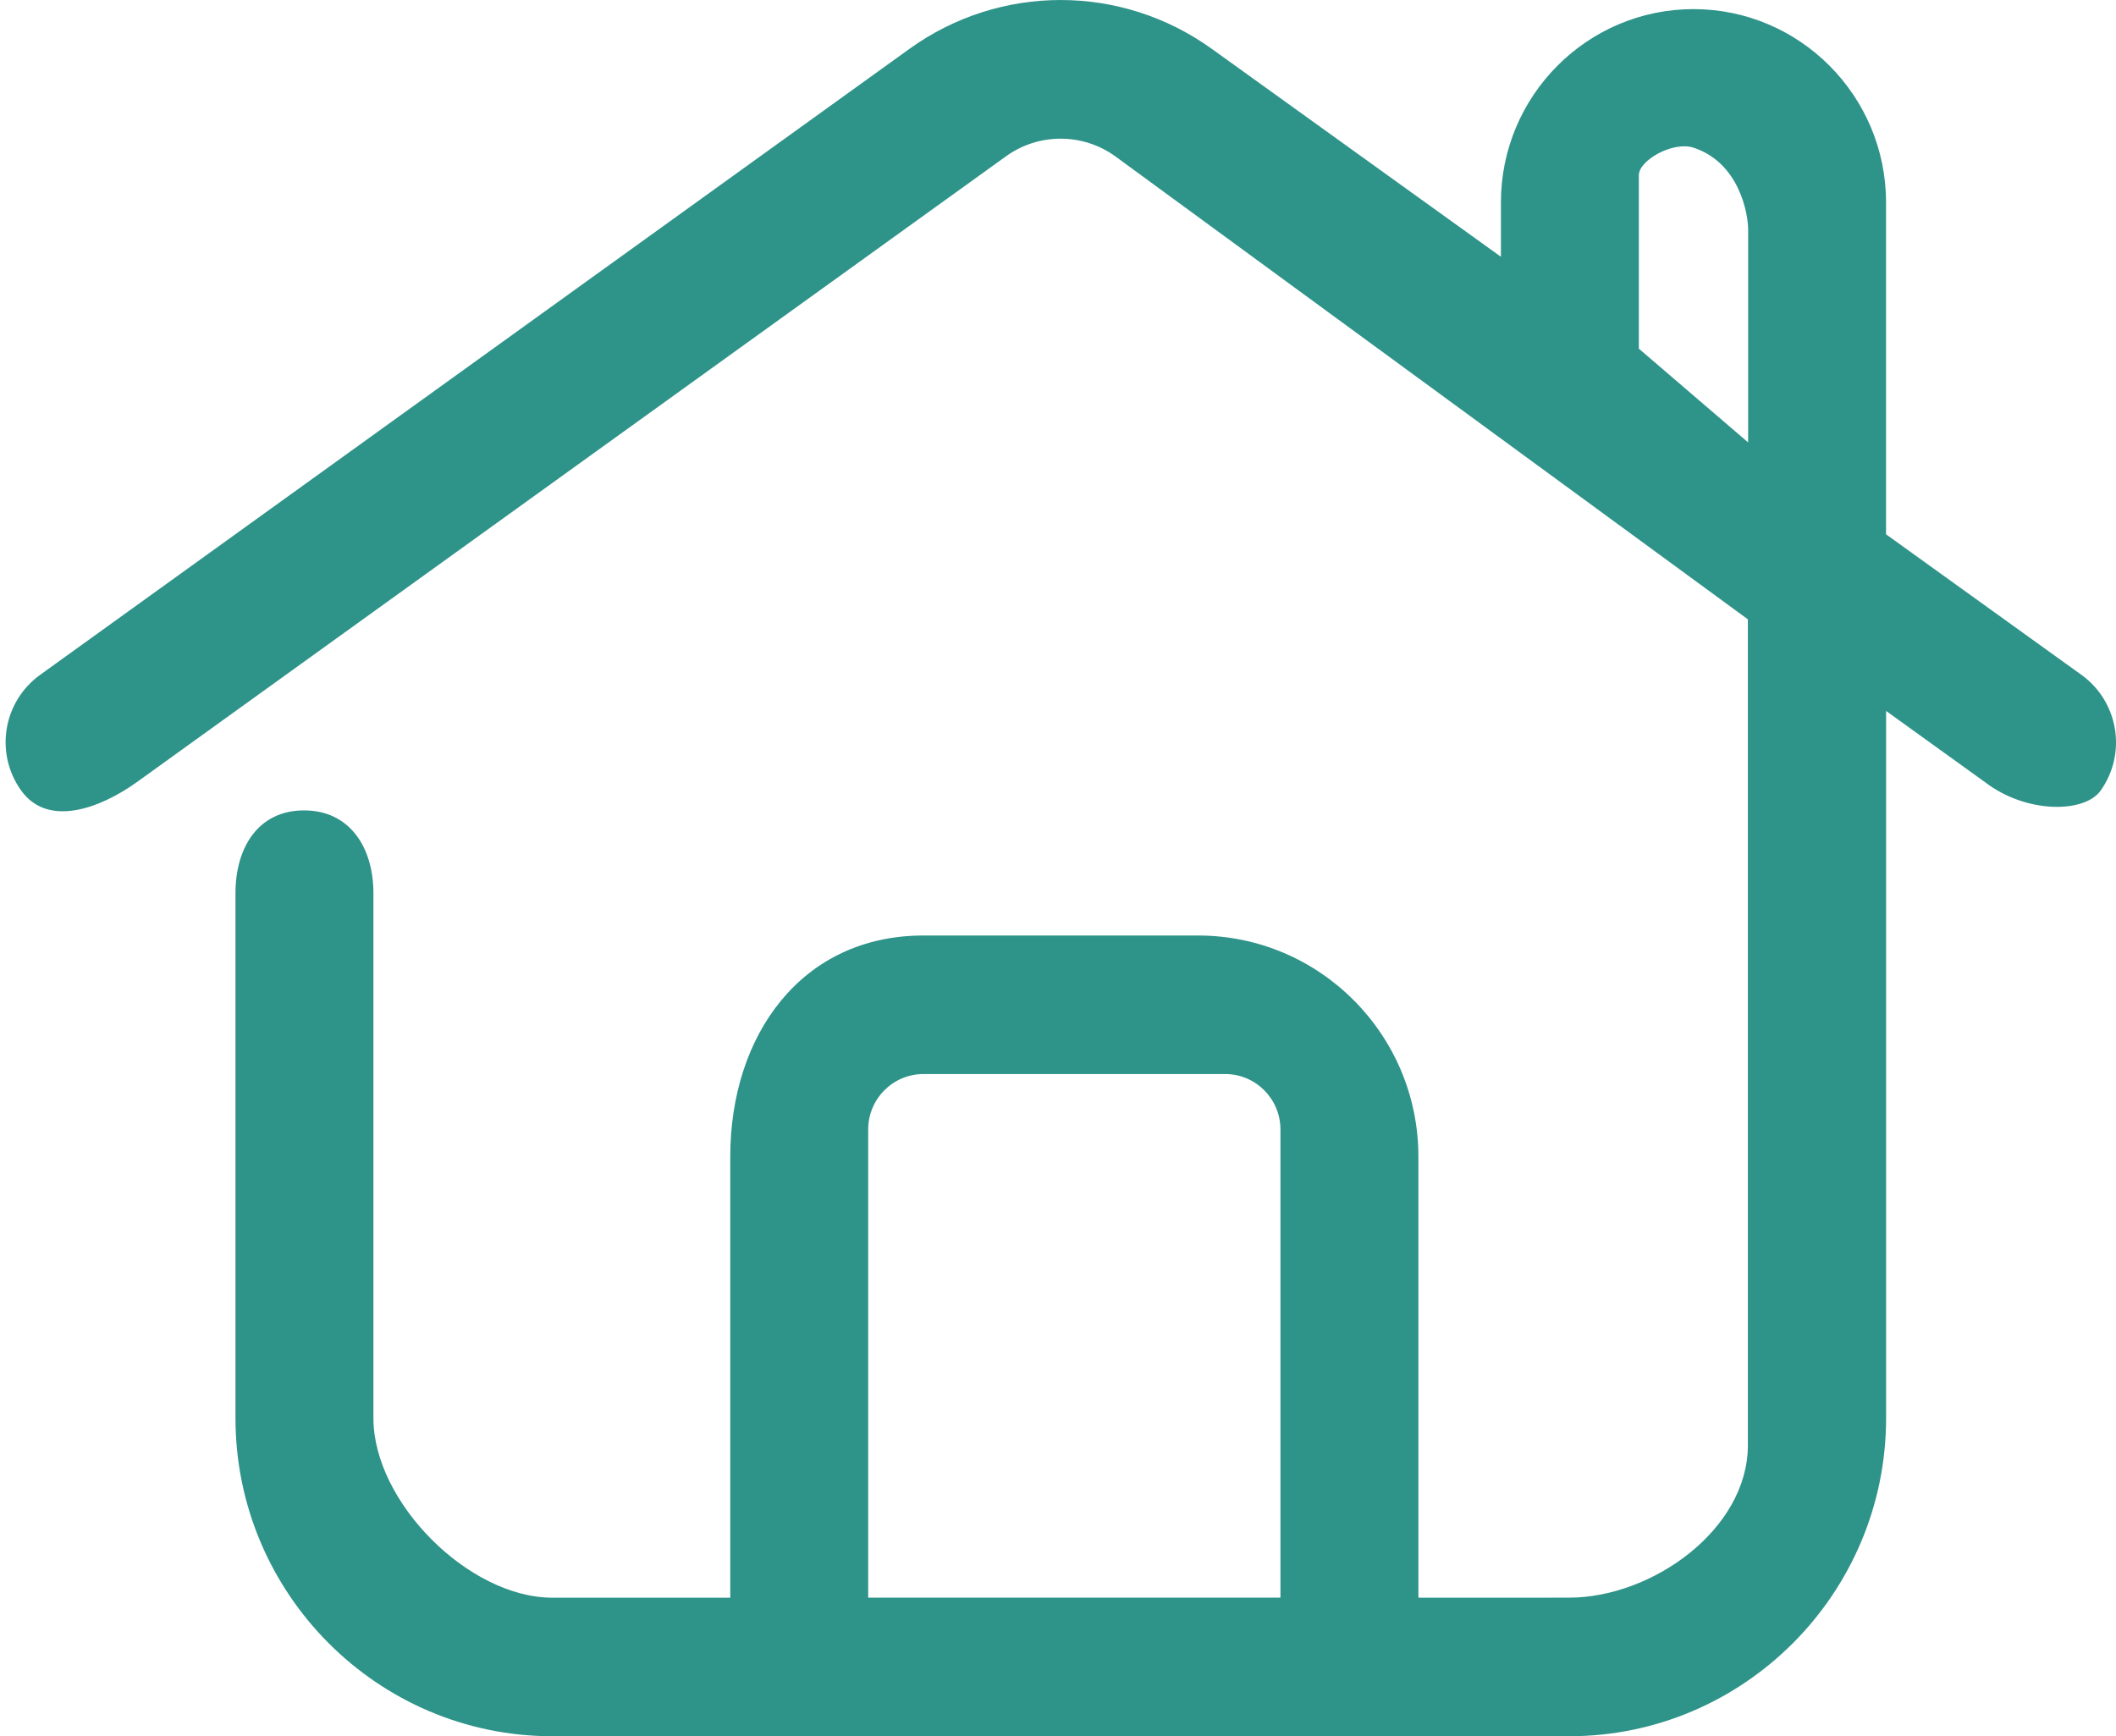 <svg width="78" height="64" viewBox="0 0 78 64" fill="none" xmlns="http://www.w3.org/2000/svg">
<path d="M76.724 24.875L69.523 19.695V7.461C69.523 3.532 66.339 0.336 62.425 0.336C58.51 0.336 55.327 3.532 55.327 7.461V9.465L44.669 1.801C41.332 -0.6 36.86 -0.6 33.524 1.801L1.48 24.875C0.111 25.862 -0.204 27.765 0.78 29.139C1.754 30.503 3.66 29.818 5.029 28.841L37.074 5.768C38.281 4.893 39.913 4.893 41.12 5.768L64.43 22.829V53.274C64.43 56.368 60.915 58.892 57.832 58.892L52.285 58.893V42.637C52.285 38.138 48.645 34.484 44.163 34.484H34.042C29.56 34.483 26.919 38.138 26.919 42.637V58.893H20.362C17.279 58.893 13.765 55.369 13.765 52.275V32.926C13.765 31.236 12.891 29.872 11.207 29.872C9.523 29.872 8.68 31.236 8.68 32.926V52.275C8.68 58.738 13.923 64 20.362 64H57.843C64.282 64 69.525 58.738 69.525 52.275V26.206L73.186 28.842C74.707 30 76.846 29.975 77.435 29.14C78.409 27.766 78.094 25.863 76.725 24.875L76.724 24.875ZM32.003 41.636C32.003 40.506 32.915 39.59 34.042 39.59H45.162C46.287 39.59 47.2 40.506 47.2 41.636V58.892H32.003L32.003 41.636ZM60.411 12.852V6.461C60.411 5.901 61.678 5.198 62.425 5.443C64.127 6 64.44 7.901 64.44 8.461V16.308L60.411 12.852Z" fill="#2E9389"/>
</svg>
